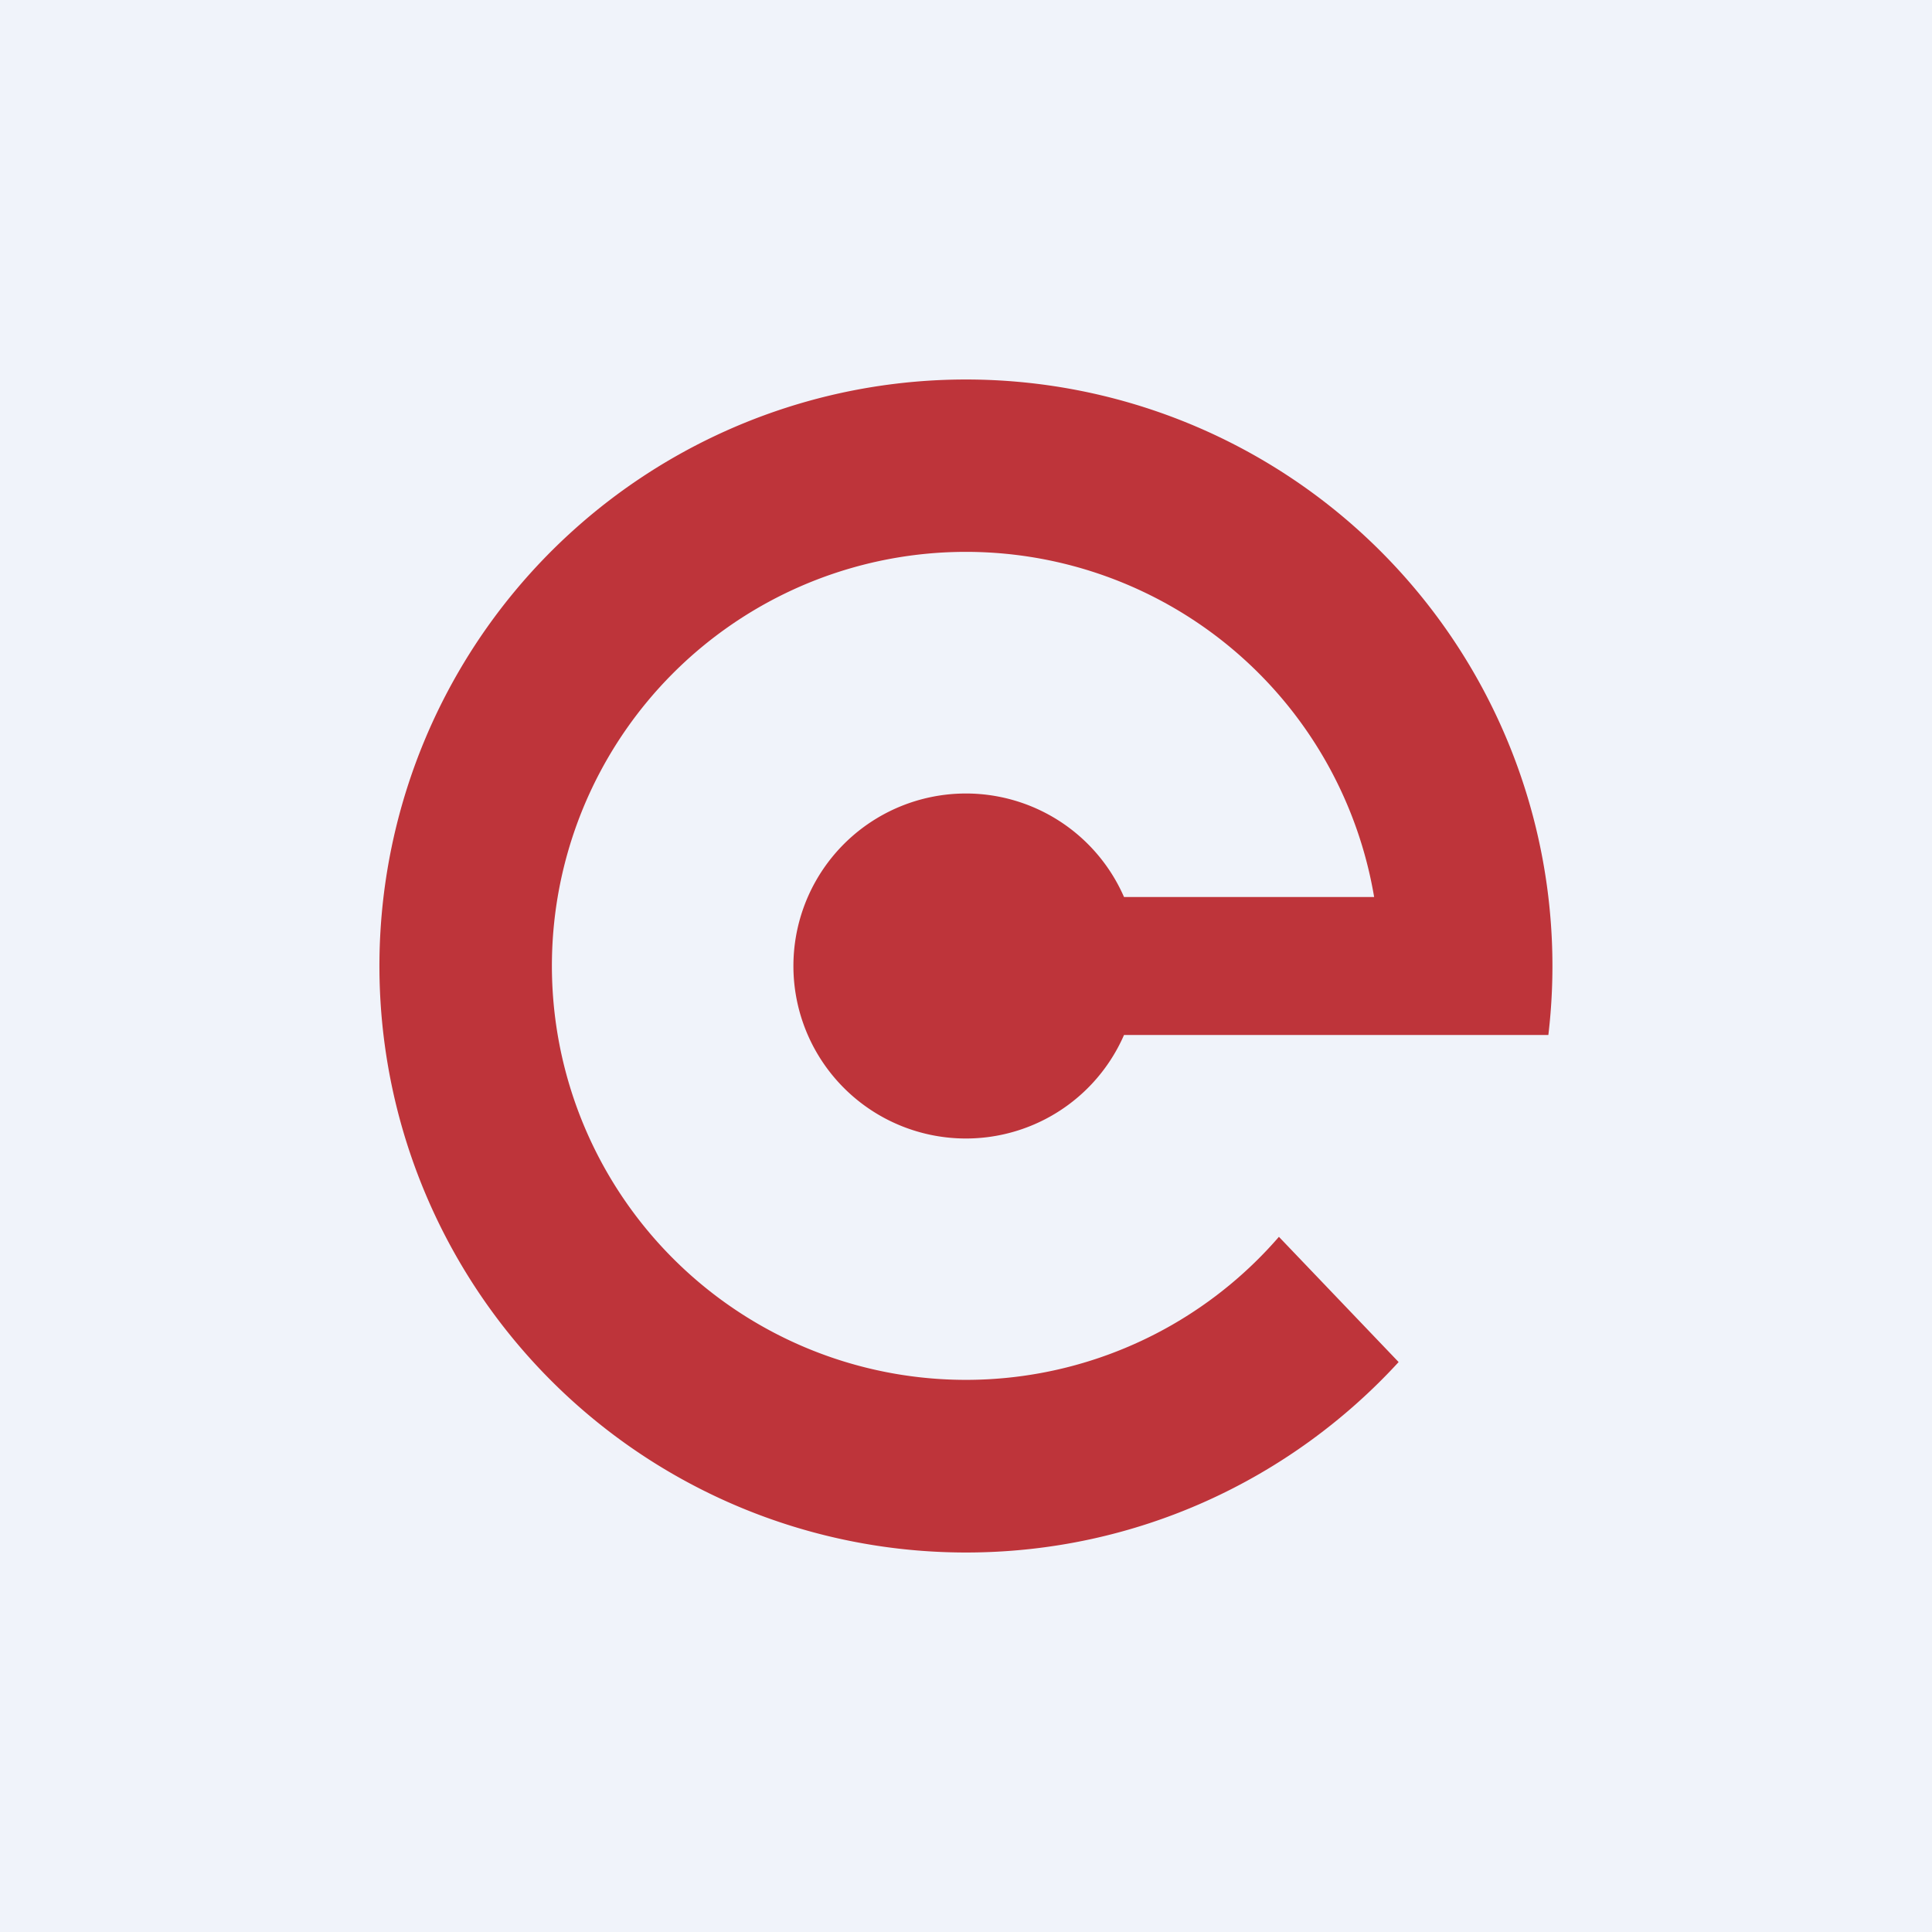 <!-- by TradingView --><svg width="56" height="56" viewBox="0 0 56 56" xmlns="http://www.w3.org/2000/svg"><path fill="#F0F3FA" d="M0 0h56v56H0z"/><path d="M28 45c4.96 0 9.43-2.13 12.54-5.52l-3.47-3.63A12 12 0 1 1 39.83 26h-7.25a5 5 0 1 0 0 4H44.88A17 17 0 1 0 28 45Z" fill="#BE343A"/></svg>